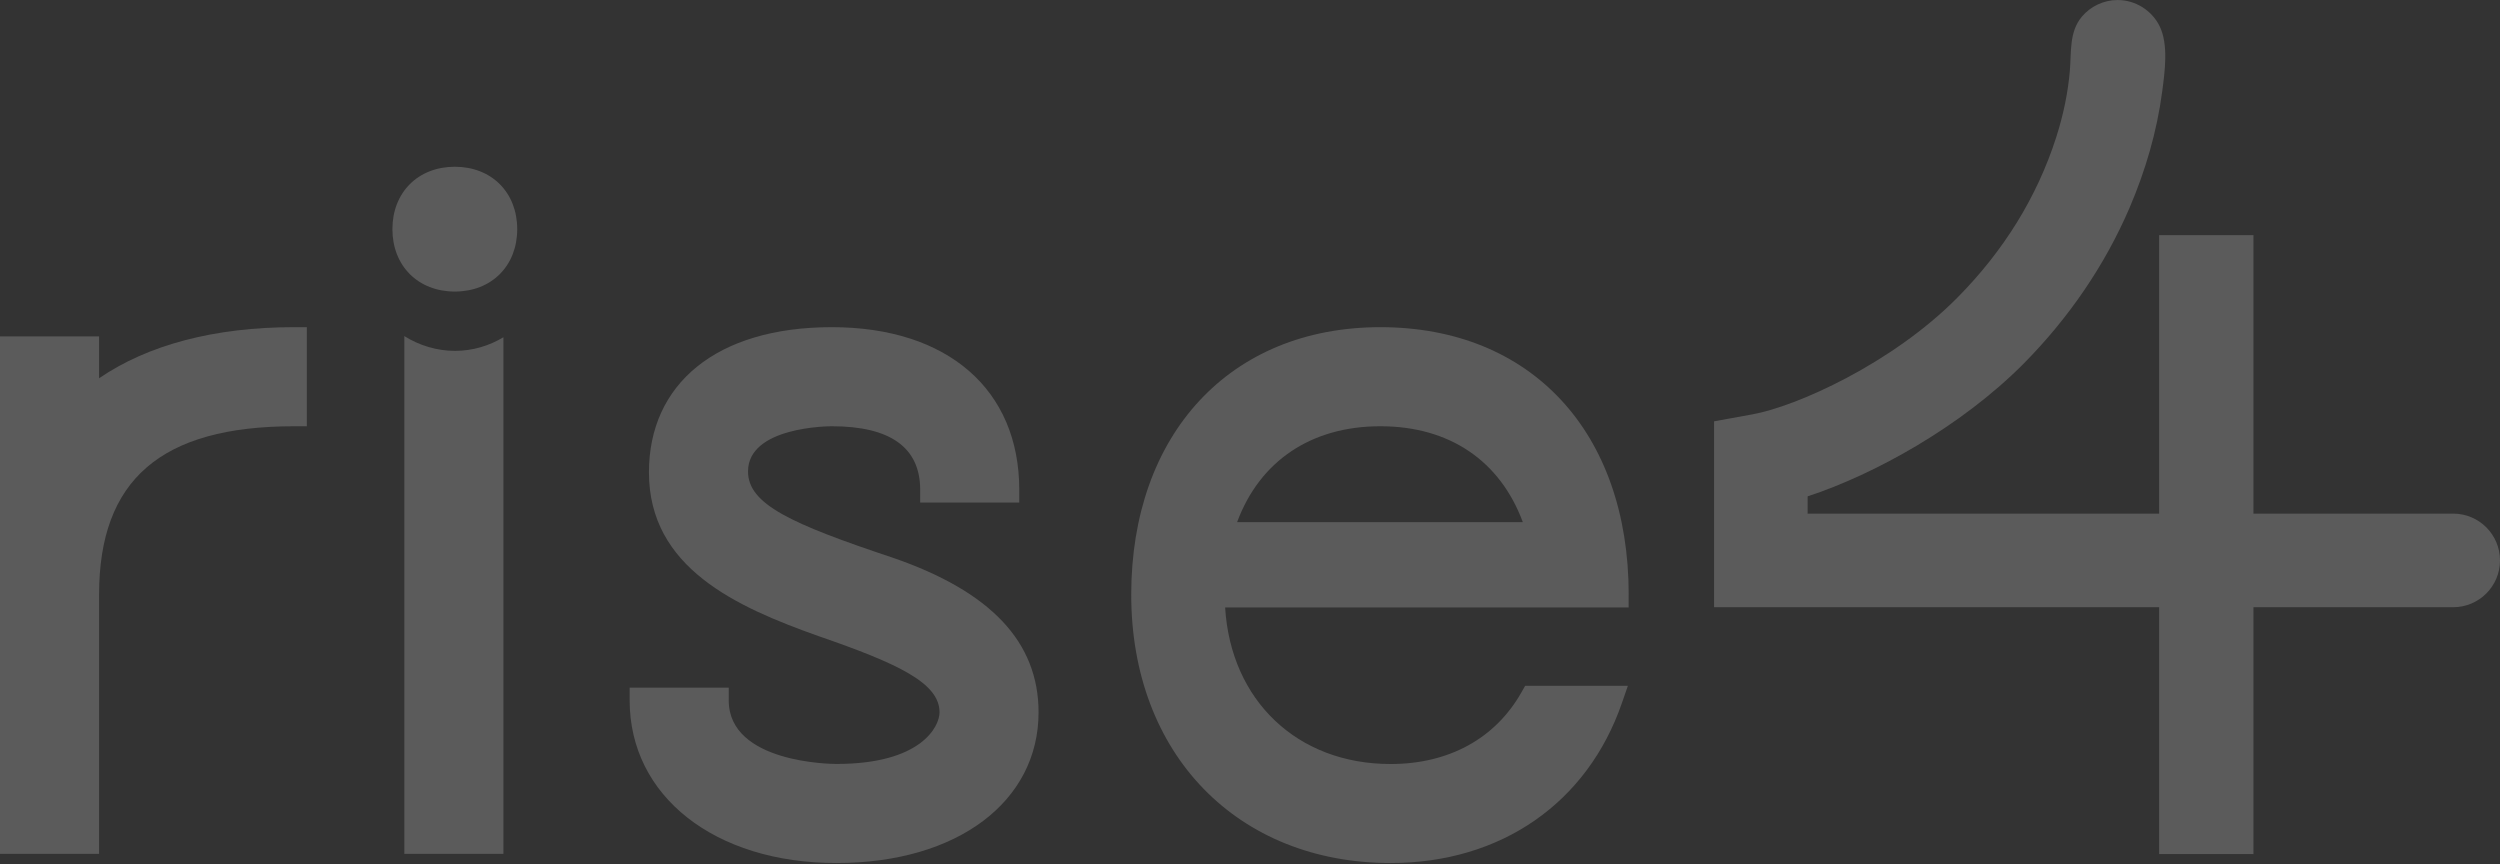 <svg xmlns="http://www.w3.org/2000/svg" width="1140" height="394" viewBox="0 0 1140 394" fill="none"><rect x="0" y="0" width="1140" height="394" fill="#333333" stroke="none"/><g style="mix-blend-mode:plus-lighter" opacity="0.2" clip-path="url(#clip0_12168_12504)"><path d="M1118.65 234.234H1027.58V107.208H984.567V234.234H824.278V226.332C854.419 216.475 894.199 194.617 922.765 165.833C943.049 145.359 959.694 121.274 971.072 94.772C978.322 77.855 983.589 59.906 985.979 41.632C987.147 32.671 988.912 20.343 984.784 11.925C981.227 4.702 973.705 0.005 965.641 0.005C959.395 0.005 953.367 2.802 949.348 7.581C943.51 14.478 944.569 23.683 943.863 32.074C942.994 42.474 940.795 52.711 937.618 62.649C928.902 89.803 913.695 114.404 892.488 135.801C862.646 165.888 819.146 185.303 799.133 188.941L781.619 192.118V276.893H984.567V389.445H1027.58V276.893H1118.65C1130.44 276.893 1140 267.335 1140 255.55C1140 243.765 1130.44 234.207 1118.65 234.207V234.234Z" fill="#F9F9F9"></path><path d="M45.184 172.486V153.397H0V389.364H45.184V271.163C45.184 218.784 73.451 194.372 134.113 194.372H139.924V149.188H134.113C97.944 149.188 67.504 157.199 45.184 172.486Z" fill="#F9F9F9"></path><path d="M407.139 254.327C360.57 238.795 341.101 229.916 341.101 214.981C341.101 194.616 377.758 194.372 379.306 194.372C406.053 194.372 419.602 204.12 419.602 223.345V229.156H464.786V223.345C464.786 177.59 432.039 149.188 379.306 149.188C326.573 149.188 295.917 175.174 295.917 215.389C295.917 258.943 335.778 276.756 373.223 290.062C409.827 302.688 428.427 311.513 428.427 324.819C428.427 331.363 419.982 348.361 381.424 348.361C379.415 348.361 332.303 348.035 332.303 319.388V313.577H287.119V319.388C287.119 363.051 325.894 393.545 381.397 393.545C436.899 393.545 473.584 365.278 473.584 324.846C473.584 292.777 451.861 269.724 407.139 254.327Z" fill="#F9F9F9"></path><path d="M742.685 271.163C742.685 197.061 698.234 149.188 629.453 149.188C560.672 149.188 515.841 198.201 515.841 271.163C515.841 344.126 564.474 393.546 634.096 393.546C684.412 393.546 723.867 366.202 739.643 320.448L742.304 312.736H695.464L693.78 315.696C681.86 336.767 660.68 348.389 634.096 348.389C591.492 348.389 561.215 319.334 558.663 277.002H742.657V271.191L742.685 271.163ZM564.121 238.09C574.466 210.203 597.9 194.372 629.453 194.372C661.006 194.372 684.059 210.176 694.405 238.09H564.148H564.121Z" fill="#F9F9F9"></path><path d="M184.375 153.261V389.364H229.559V153.777C223.069 157.687 215.52 159.995 207.401 159.995C199.282 159.995 191.054 157.497 184.402 153.261H184.375Z" fill="#F9F9F9"></path><path d="M207.396 76.036C190.642 76.036 178.939 87.739 178.939 104.493C178.939 121.247 190.642 132.95 207.396 132.95C224.15 132.95 235.853 121.247 235.853 104.493C235.853 87.739 224.15 76.036 207.396 76.036Z" fill="#F9F9F9"></path></g><defs><clipPath id="clip0_12168_12504"><rect width="1140" height="393.541" fill="white" transform="translate(0 0.005)"></rect></clipPath></defs></svg>